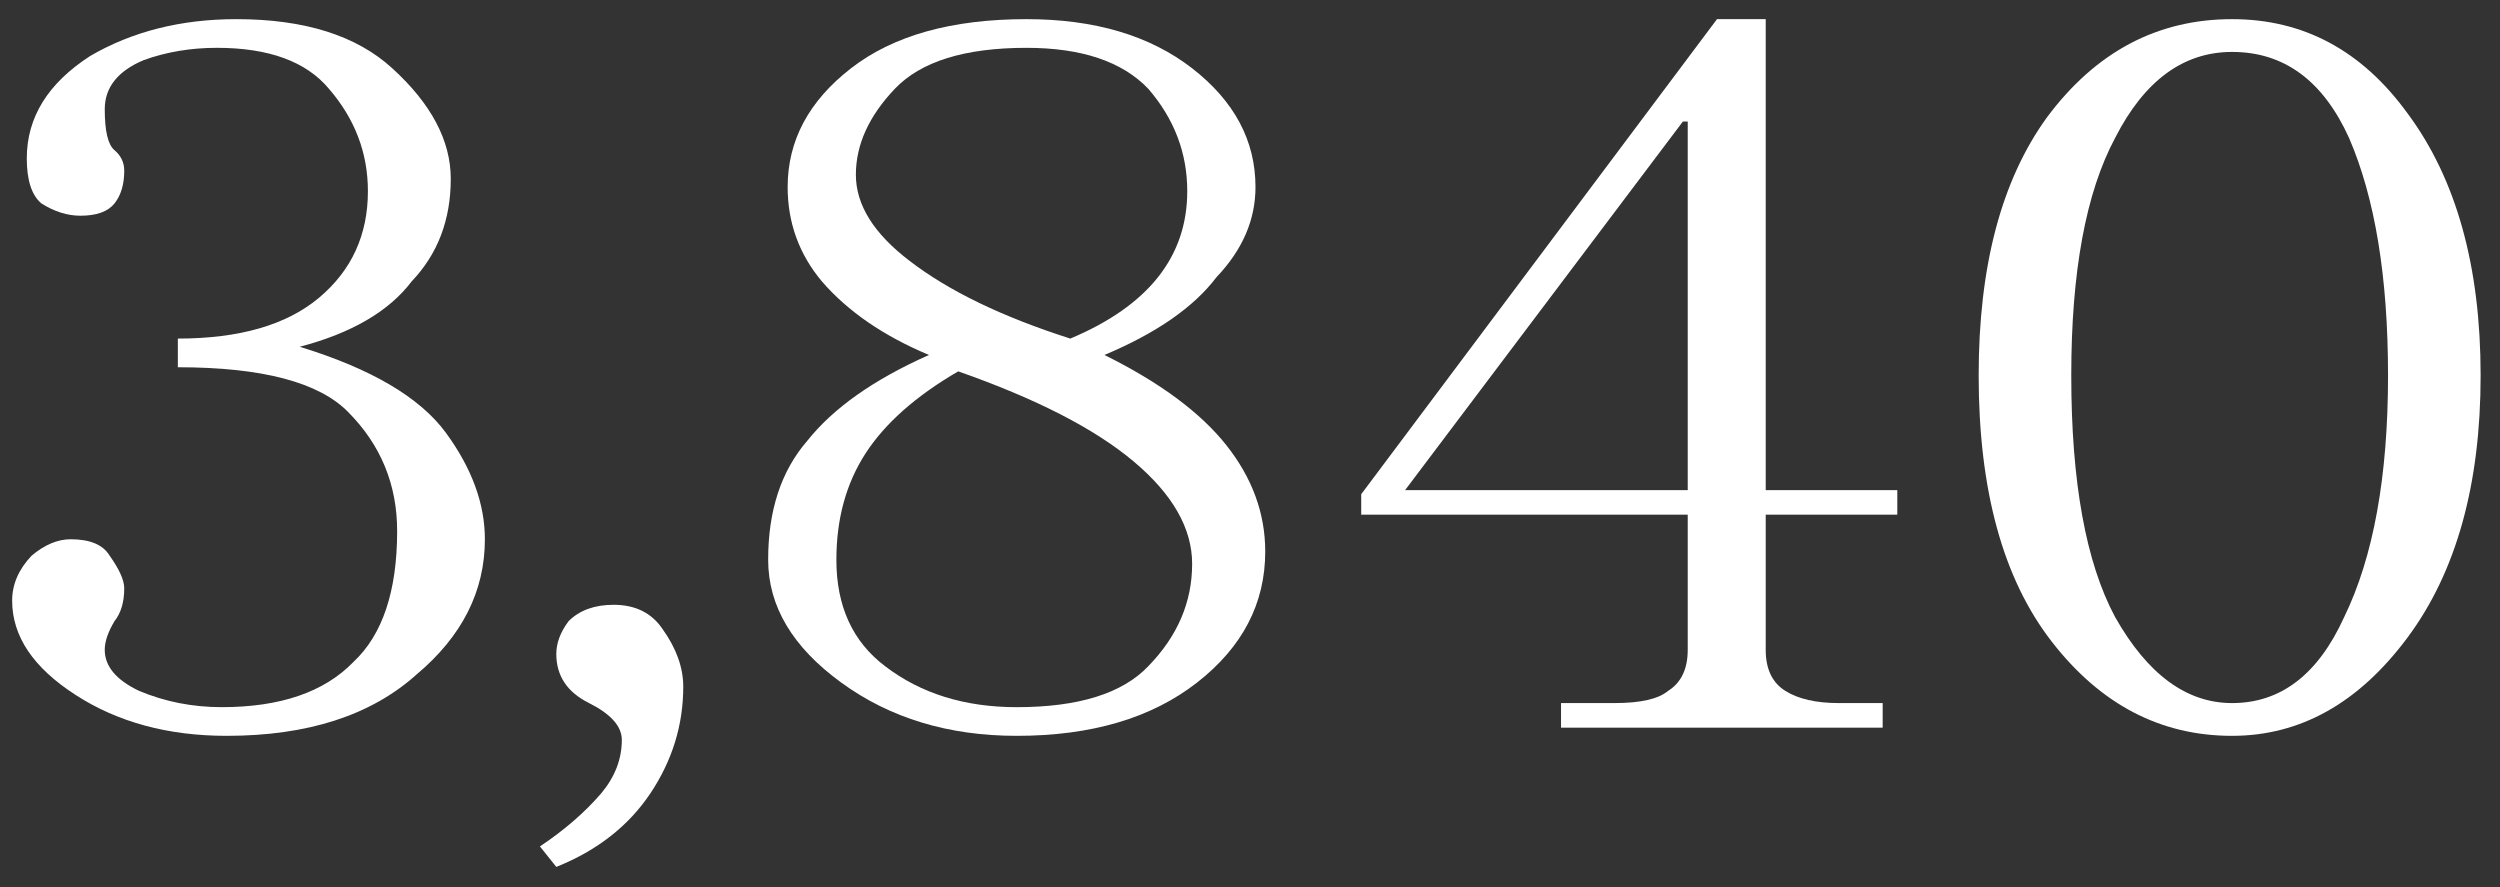 <?xml version="1.0" encoding="UTF-8"?><svg id="uuid-12b0ba0a-a192-428e-b7e7-9fe3bf591ef4" xmlns="http://www.w3.org/2000/svg" width="310" height="110" viewBox="0 0 310 110"><rect x="0" y="0" width="310" height="110" fill="#333333" stroke="none"/><defs><style>.uuid-e706ddce-563d-4aeb-8cee-332e44eda7bf{fill:#fff;}</style></defs><path class="uuid-e706ddce-563d-4aeb-8cee-332e44eda7bf" d="m60.125,66.869c0,6.435-2.823,12.021-8.46,16.758-5.646,5.078-13.502,7.617-23.568,7.617-7.251,0-13.502-1.69-18.733-5.078-5.241-3.38-7.856-7.276-7.856-11.68,0-2.031.803-3.888,2.417-5.586,1.605-1.349,3.22-2.031,4.834-2.031,2.417,0,4.022.683,4.834,2.031,1.208,1.698,1.813,3.047,1.813,4.062,0,1.698-.406,3.047-1.208,4.062-.812,1.356-1.209,2.539-1.209,3.555,0,2.031,1.407,3.729,4.23,5.078,3.22,1.356,6.647,2.031,10.273,2.031,7.251,0,12.69-1.856,16.316-5.586,3.626-3.38,5.438-8.8,5.438-16.25,0-5.753-2.021-10.664-6.043-14.727-3.625-3.722-10.679-5.586-21.15-5.586v-3.555c7.648,0,13.493-1.69,17.525-5.078,4.022-3.38,6.043-7.784,6.043-13.203,0-4.737-1.615-8.966-4.834-12.695-2.823-3.38-7.459-5.078-13.899-5.078-3.229,0-6.25.508-9.064,1.523-3.229,1.357-4.834,3.388-4.834,6.094s.397,4.404,1.209,5.078c.802.683,1.208,1.523,1.208,2.539,0,1.698-.406,3.047-1.208,4.062-.812,1.016-2.219,1.523-4.23,1.523-1.614,0-3.229-.508-4.834-1.523-1.209-1.016-1.813-2.872-1.813-5.586,0-5.078,2.615-9.307,7.856-12.695,5.231-3.047,11.274-4.57,18.129-4.57,8.46,0,14.899,2.031,19.337,6.094,4.834,4.404,7.251,8.974,7.251,13.711,0,5.078-1.615,9.315-4.834,12.695-2.823,3.729-7.459,6.435-13.899,8.125,8.857,2.714,14.9,6.269,18.129,10.664,3.22,4.403,4.834,8.808,4.834,13.203Z"/><path class="uuid-e706ddce-563d-4aeb-8cee-332e44eda7bf" d="m68.982,81.088c0-1.349.508-2.706,1.523-4.062,1.349-1.349,3.213-2.031,5.586-2.031,2.706,0,4.737,1.016,6.094,3.047,1.69,2.372,2.539,4.745,2.539,7.109,0,4.745-1.357,9.141-4.062,13.203-2.714,4.062-6.602,7.109-11.68,9.141l-2.031-2.539c3.047-2.031,5.586-4.237,7.617-6.602,1.69-2.031,2.539-4.237,2.539-6.602,0-1.69-1.357-3.214-4.062-4.57-2.714-1.349-4.062-3.38-4.062-6.094Z"/><path class="uuid-e706ddce-563d-4aeb-8cee-332e44eda7bf" d="m156.889,68.392c0,6.435-2.823,11.854-8.46,16.25-5.646,4.403-13.096,6.602-22.359,6.602-8.46,0-15.711-2.198-21.754-6.602-6.043-4.396-9.064-9.474-9.064-15.234,0-6.094,1.605-10.997,4.834-14.727,3.22-4.062,8.252-7.617,15.107-10.664-5.646-2.365-10.075-5.412-13.294-9.141-2.823-3.38-4.23-7.276-4.23-11.68,0-5.752,2.615-10.664,7.856-14.727,5.231-4.062,12.482-6.094,21.754-6.094,8.46,0,15.306,2.031,20.546,6.094,5.231,4.062,7.856,8.974,7.856,14.727,0,4.062-1.615,7.792-4.834,11.172-2.823,3.729-7.459,6.943-13.899,9.649,6.846,3.388,11.878,7.109,15.107,11.172,3.22,4.062,4.834,8.466,4.834,13.203Zm-53.178,1.016c0,5.761,2.011,10.156,6.043,13.203,4.428,3.388,9.867,5.078,16.316,5.078,7.648,0,13.087-1.69,16.316-5.078,3.626-3.722,5.439-7.95,5.439-12.695,0-4.396-2.417-8.633-7.251-12.695-4.834-4.062-12.086-7.784-21.755-11.172-5.24,3.047-9.064,6.435-11.481,10.156-2.417,3.729-3.626,8.125-3.626,13.203Zm43.509-45.704c0-4.737-1.615-8.966-4.834-12.695-3.229-3.38-8.262-5.078-15.107-5.078-7.657,0-13.096,1.698-16.316,5.078-3.229,3.388-4.834,6.943-4.834,10.664s2.209,7.284,6.647,10.664c4.834,3.729,11.481,6.943,19.942,9.648,4.834-2.031,8.46-4.57,10.877-7.617,2.417-3.047,3.625-6.602,3.625-10.664Z"/><path class="uuid-e706ddce-563d-4aeb-8cee-332e44eda7bf" d="m218.948,80.58c0,2.372.803,4.062,2.417,5.078,1.605,1.016,3.824,1.523,6.647,1.523h5.439v3.047h-39.884v-3.047h6.647c3.22,0,5.438-.508,6.647-1.523,1.605-1.016,2.417-2.706,2.417-5.078v-16.758h-40.488v-2.539L212.906,2.376h6.043v58.399h16.316v3.047h-16.316v16.758Zm-10.273-65.508l-34.445,45.704h35.049V15.072h-.604Z"/><path class="uuid-e706ddce-563d-4aeb-8cee-332e44eda7bf" d="m276.778,91.244c-8.866,0-16.316-3.888-22.359-11.68-6.043-7.784-9.064-18.789-9.064-33.008,0-13.537,2.814-24.201,8.46-31.993,6.043-8.125,13.691-12.188,22.963-12.188,8.857,0,16.108,3.896,21.755,11.68,6.043,8.125,9.064,18.964,9.064,32.5s-3.021,24.375-9.064,32.5-13.294,12.188-21.755,12.188Zm0-84.805c-6.043,0-10.877,3.555-14.503,10.664-3.626,6.776-5.438,16.591-5.438,29.454,0,13.203,1.812,23.192,5.438,29.961,4.022,7.109,8.857,10.664,14.503,10.664,6.043,0,10.67-3.555,13.899-10.664,3.626-7.442,5.439-17.433,5.439-29.961,0-12.188-1.615-22.003-4.834-29.454-3.229-7.109-8.063-10.664-14.503-10.664Z"/></svg>